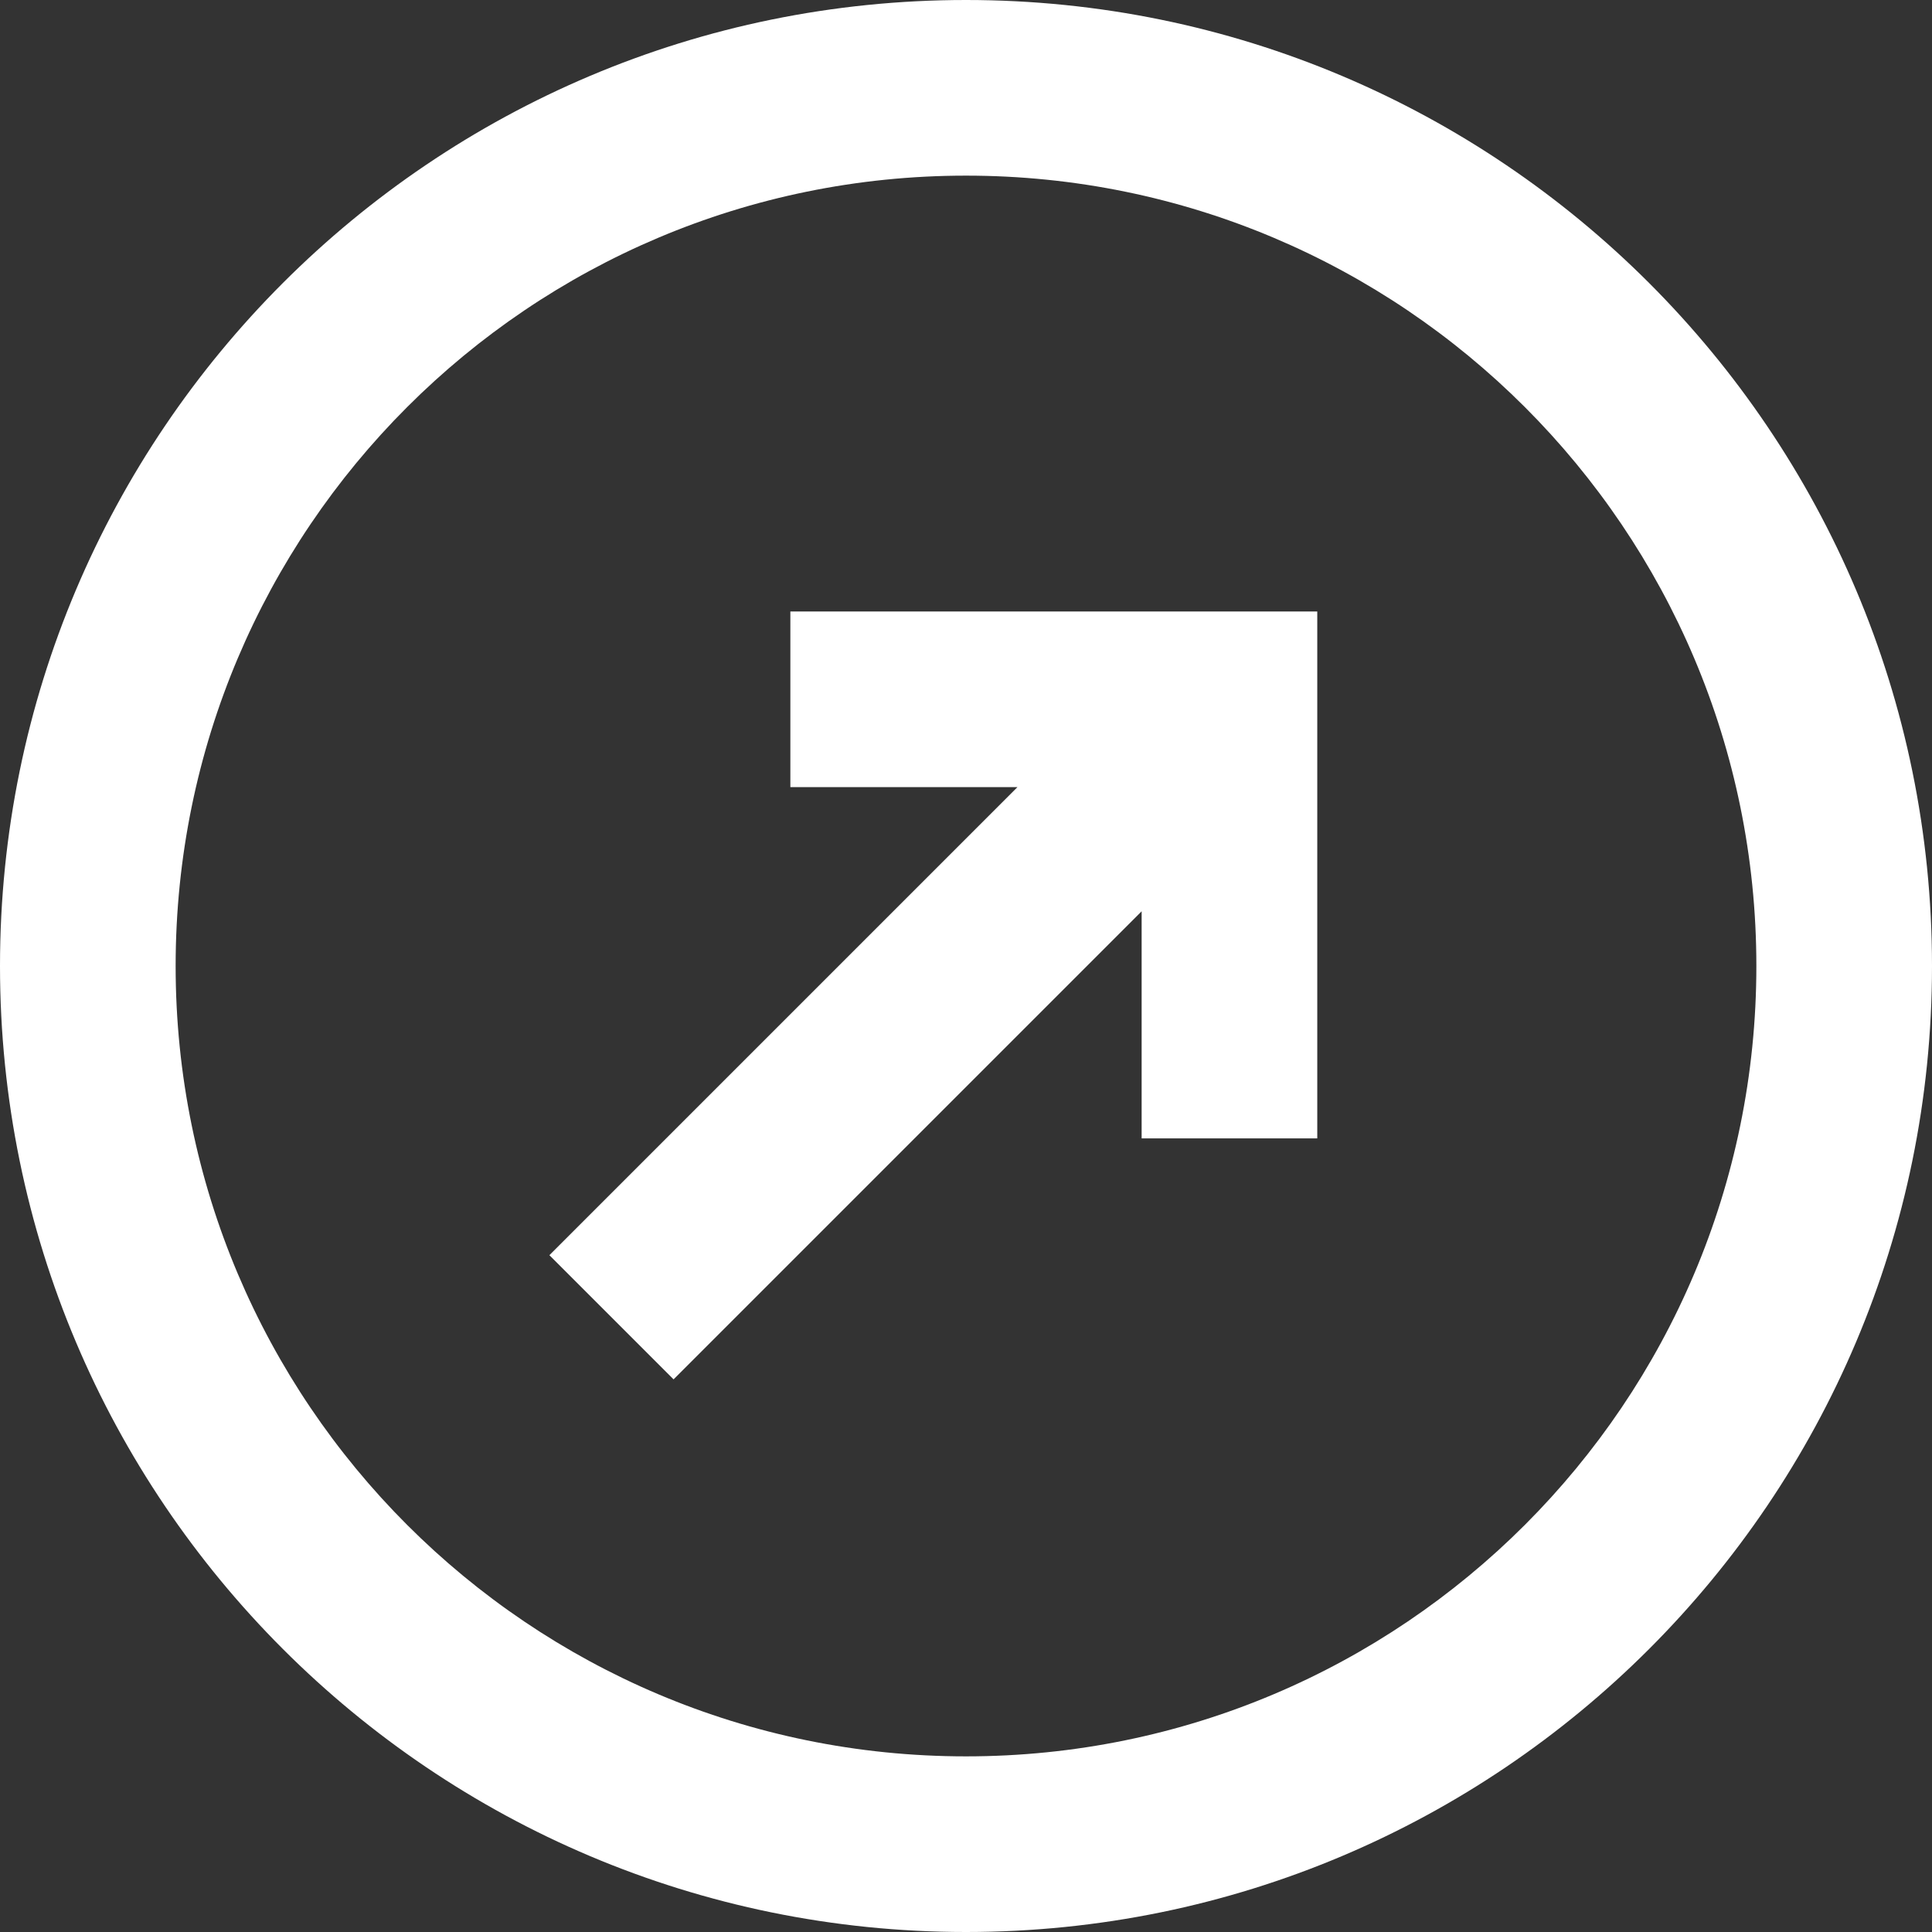 <?xml version="1.0" encoding="UTF-8" standalone="no"?>
<svg
   xmlns:dc="http://purl.org/dc/elements/1.1/"
   xmlns:cc="http://creativecommons.org/ns#"
   xmlns:rdf="http://www.w3.org/1999/02/22-rdf-syntax-ns#"
   xmlns:svg="http://www.w3.org/2000/svg"
   xmlns="http://www.w3.org/2000/svg"
   xmlns:sodipodi="http://sodipodi.sourceforge.net/DTD/sodipodi-0.dtd"
   xmlns:inkscape="http://www.inkscape.org/namespaces/inkscape"
   width="22"
   height="22"
   viewBox="0 0 22 22"
   version="1.1"
   id="svg6"
   sodipodi:docname="arrow-top-right-o.svg"
   inkscape:version="0.92.2 5c3e80d, 2017-08-06"
   style="fill:none">
  <rect x="0" y="0" width="22" height="22" fill="#333333" stroke="none"/>
  <defs
     id="defs10" />
  <sodipodi:namedview
     pagecolor="#ffffff"
     bordercolor="#ffffff"
     borderopacity="1"
     objecttolerance="10"
     gridtolerance="10"
     guidetolerance="10"
     inkscape:pageopacity="0"
     inkscape:pageshadow="2"
     inkscape:window-width="1920"
     inkscape:window-height="1056"
     id="namedview8"
     showgrid="false"
     inkscape:zoom="9.8333333"
     inkscape:cx="-7.2542373"
     inkscape:cy="11"
     inkscape:window-x="0"
     inkscape:window-y="0"
     inkscape:window-maximized="1"
     inkscape:current-layer="svg6"
     fit-margin-top="0"
     fit-margin-left="0"
     fit-margin-right="0"
     fit-margin-bottom="0" />
  <path
     d="m 13,12.963 h 2 V 6.963 H 9 v 2 h 2.586 L 6.256,14.293 7.67,15.707 13,10.377 Z"
     id="path2"
     style="fill:#ffffff;fill-opacity:1"
     inkscape:connector-curvature="0" />
  <path
     d="M 0,11 C 0,4.925 4.925,0 11,0 17.075,0 22,4.925 22,11 22,17.075 17.075,22 11,22 4.925,22 0,17.075 0,11 Z m 2,0 c 0,-4.971 4.029,-9 9,-9 4.971,0 9,4.029 9,9 0,4.971 -4.029,9 -9,9 -4.971,0 -9,-4.029 -9,-9 z"
     id="path4"
     style="clip-rule:evenodd;fill:#ffffff;fill-opacity:1;fill-rule:evenodd"
     inkscape:connector-curvature="0" />
</svg>
